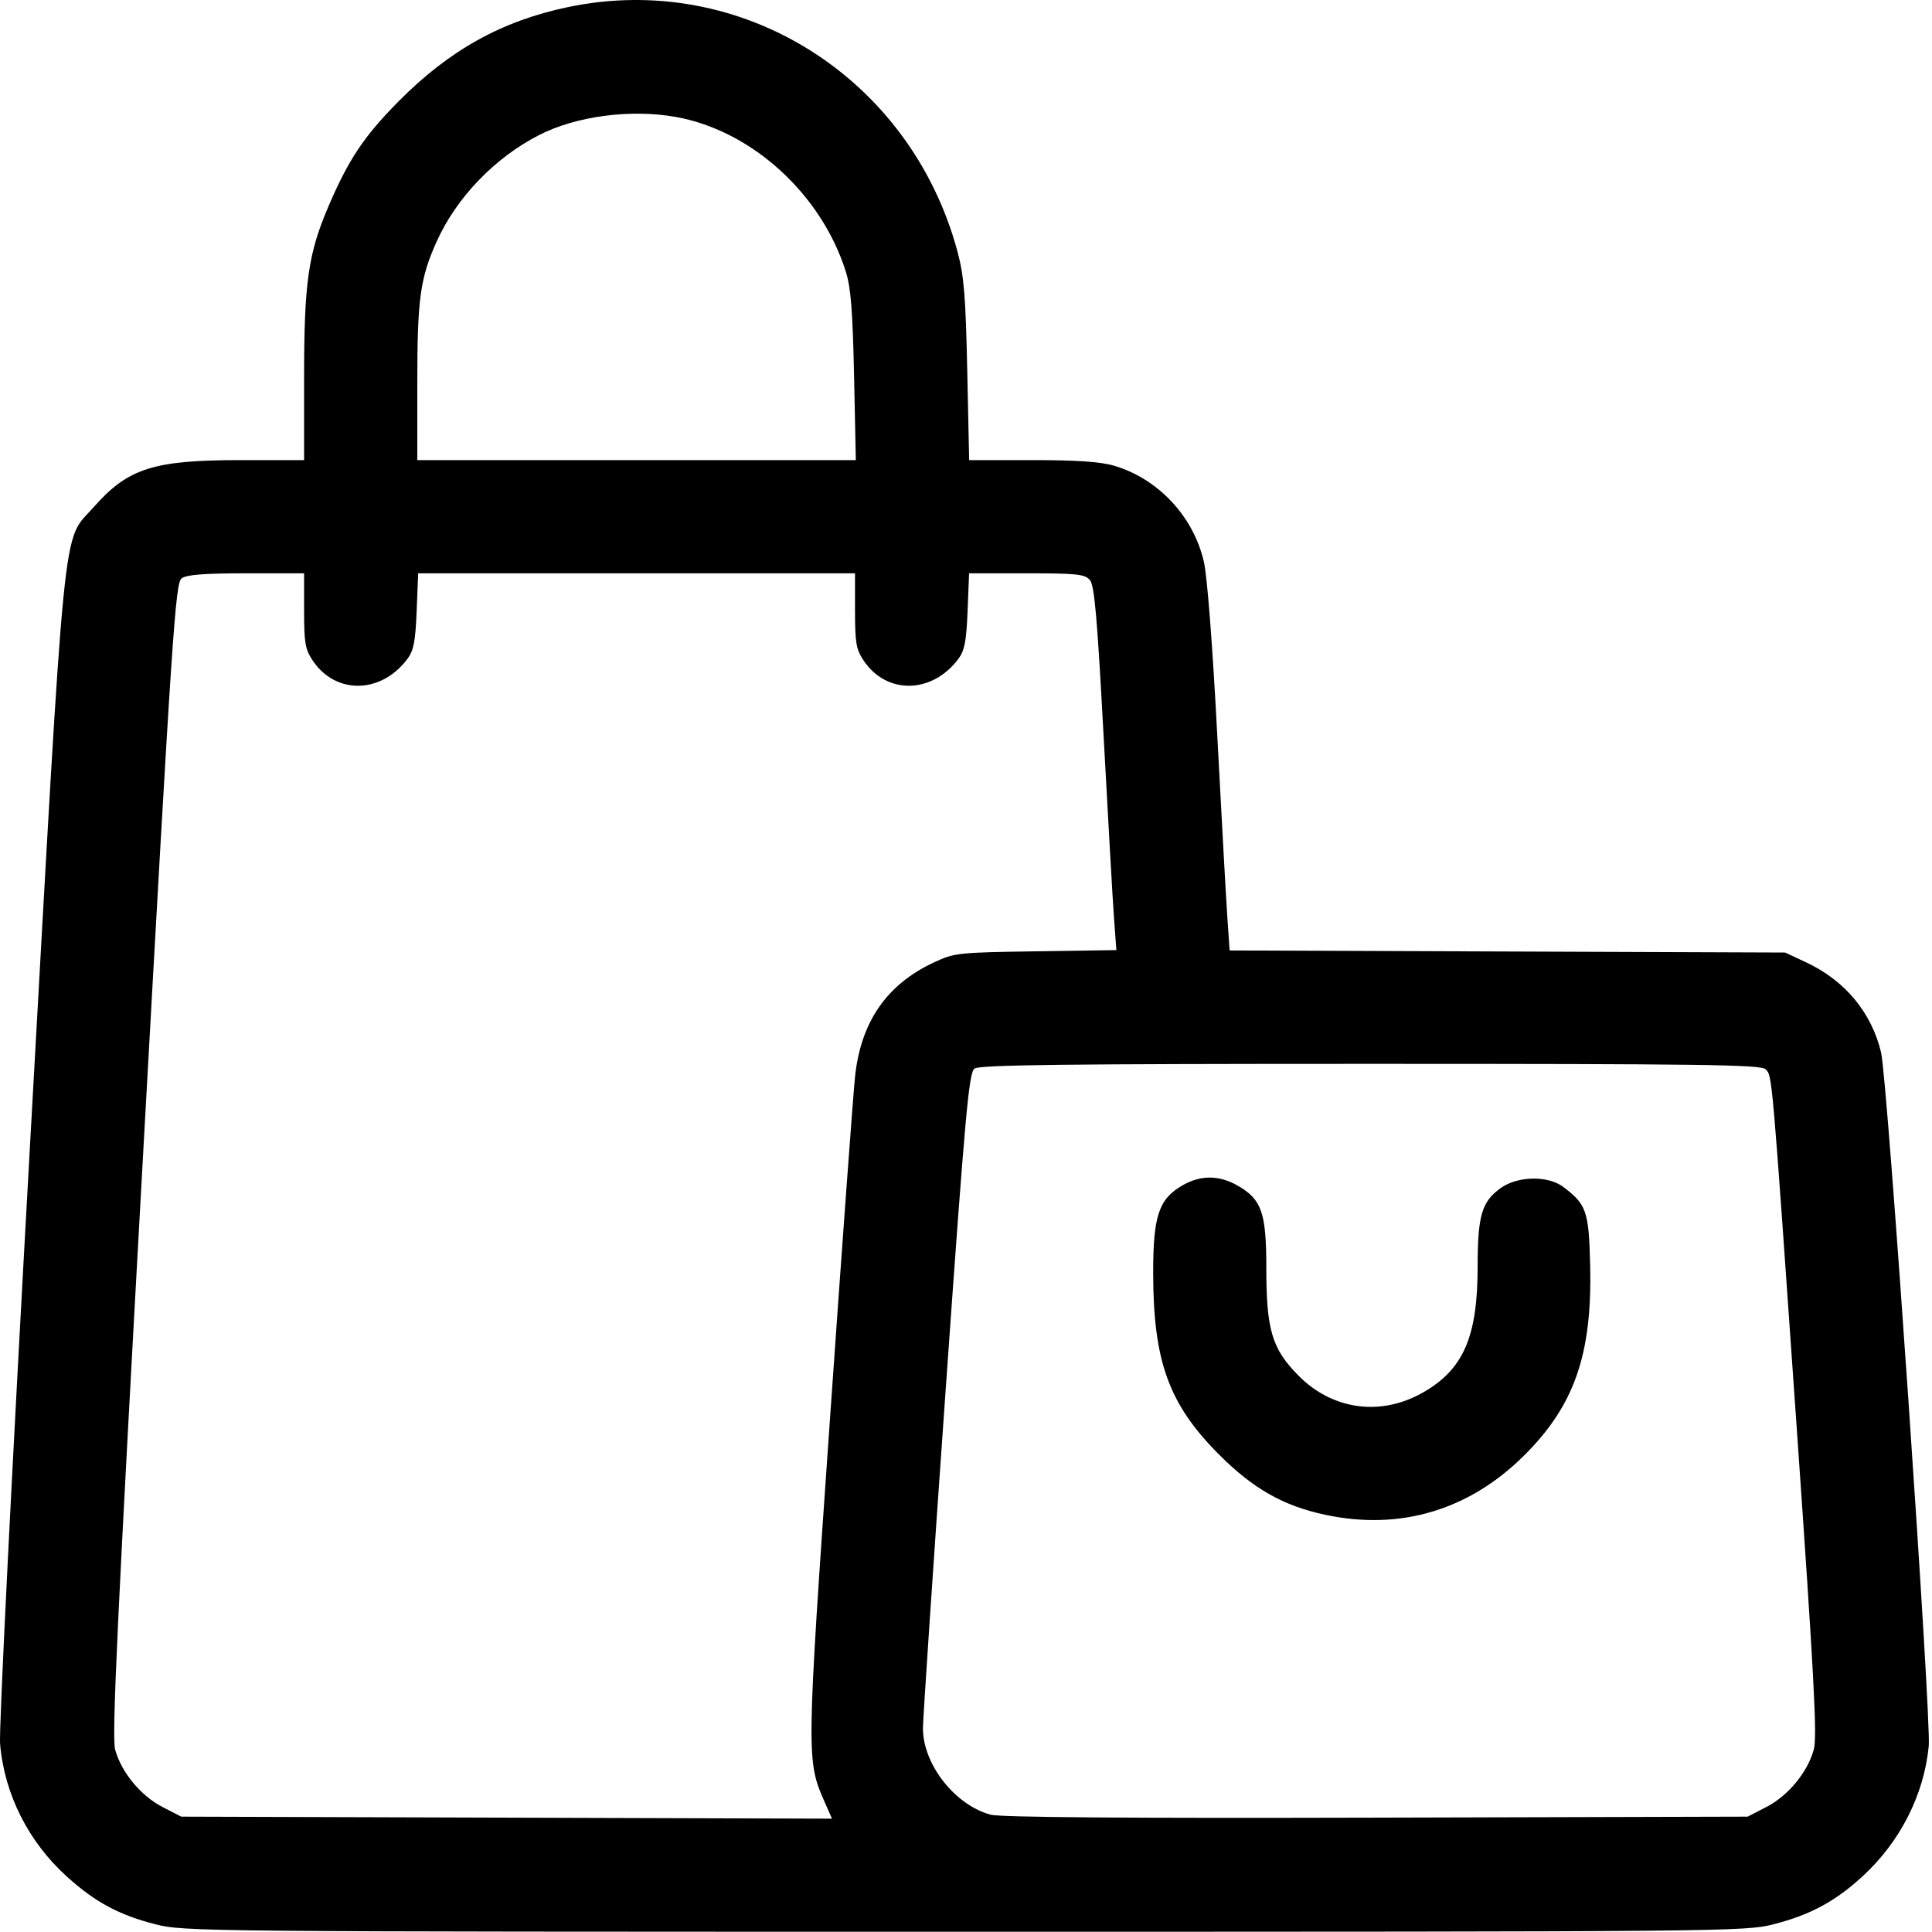 <?xml version="1.0" encoding="UTF-8"?> <svg xmlns="http://www.w3.org/2000/svg" width="512" height="512" viewBox="0 0 512 512" fill="none"> <path fill-rule="evenodd" clip-rule="evenodd" d="M150.408 1.902C132.859 5.603 119.034 13.314 105.588 26.901C96.475 36.109 92.38 42.239 87.075 54.612C81.686 67.182 80.588 74.843 80.588 99.889V121.931H63.77C40.632 121.931 33.897 124.093 24.788 134.441C16.371 144.004 17.526 132.422 7.991 302.791C3.172 388.889 -0.303 458.358 0.021 462.146C1.159 475.452 7.503 488.066 17.695 497.29C25.198 504.08 31.501 507.479 41.173 509.953C48.757 511.892 52.942 511.931 255.588 511.931C458.234 511.931 462.419 511.892 470.003 509.953C479.773 507.454 486.449 503.848 493.699 497.153C503.605 488.007 509.876 475.628 511.14 462.725C511.851 455.472 500.209 286.049 498.51 278.931C495.984 268.343 488.954 259.87 478.708 255.066L473.088 252.431L399.473 252.156L325.858 251.881L325.232 242.656C324.887 237.582 323.688 215.881 322.566 194.431C321.35 171.172 319.931 152.807 319.051 148.931C316.325 136.935 306.988 126.909 295.313 123.442C291.661 122.358 285.513 121.931 273.531 121.931H256.837L256.33 98.181C255.908 78.459 255.473 73.125 253.759 66.733C241.351 20.431 196.362 -7.789 150.408 1.902ZM179.154 31C199.207 34.612 217.65 51.395 224.134 71.931C225.488 76.219 225.973 82.333 226.338 99.681L226.805 121.931H168.697H110.588V101.48C110.588 79.198 111.336 73.747 115.73 63.996C120.996 52.312 131.149 41.767 142.909 35.767C152.743 30.75 167.208 28.848 179.154 31ZM80.588 161.783C80.588 170.361 80.882 172.075 82.858 175.033C88.944 184.144 101.019 183.932 107.992 174.592C109.627 172.401 110.097 169.947 110.42 161.904L110.821 151.931H168.704H226.588V161.783C226.588 170.361 226.882 172.075 228.858 175.033C234.944 184.144 247.019 183.932 253.992 174.592C255.627 172.401 256.097 169.947 256.42 161.904L256.821 151.931H272.049C285.304 151.931 287.476 152.158 288.807 153.681C290.04 155.091 290.754 163.2 292.487 195.431C293.669 217.431 294.91 239.111 295.244 243.608L295.851 251.786L274.47 252.108C253.739 252.421 252.915 252.512 247.413 255.091C234.977 260.921 228.16 270.791 226.604 285.218C226.117 289.735 223.119 330.652 219.943 376.145C213.687 465.753 213.676 466.56 218.563 477.608L220.49 481.964L134.262 481.697L48.033 481.431L43.07 478.876C37.301 475.907 32.123 469.631 30.515 463.66C29.606 460.285 31.031 429.913 37.86 307.032C45.673 166.46 46.474 154.487 48.151 153.261C49.477 152.291 54.12 151.931 65.279 151.931H80.588V161.783ZM467.871 283.357C469.684 285.17 469.467 282.681 476.152 378.431C480.773 444.618 481.599 460.201 480.67 463.639C479.051 469.633 473.88 475.905 468.106 478.876L463.142 481.431L364.776 481.695C298.896 481.873 265.131 481.616 262.541 480.918C253.053 478.363 244.586 467.554 244.59 458.002C244.592 455.488 247.281 415.407 250.568 368.934C255.824 294.604 256.749 284.286 258.257 283.184C259.604 282.199 282.062 281.931 363.208 281.931C451.251 281.931 466.655 282.141 467.871 283.357ZM313.33 314.155C307.066 317.786 305.585 322.262 305.605 337.497C305.637 360.803 309.77 372.164 323.058 385.474C332.13 394.56 340.138 399.093 351.301 401.458C371.014 405.635 389.175 400.252 403.689 385.931C417.225 372.573 421.982 358.969 421.407 335.25C421.061 320.944 420.437 319.147 414.203 314.493C410.181 311.49 402.178 311.653 397.725 314.83C392.674 318.432 391.588 322.129 391.588 335.717C391.588 354.378 387.786 363.026 376.891 369.146C365.8 375.374 353.123 373.619 344.172 364.615C337.097 357.497 335.588 352.477 335.588 336.051C335.588 321.356 334.371 317.859 327.984 314.197C323.07 311.38 318.142 311.366 313.33 314.155Z" fill="black"></path> </svg> 